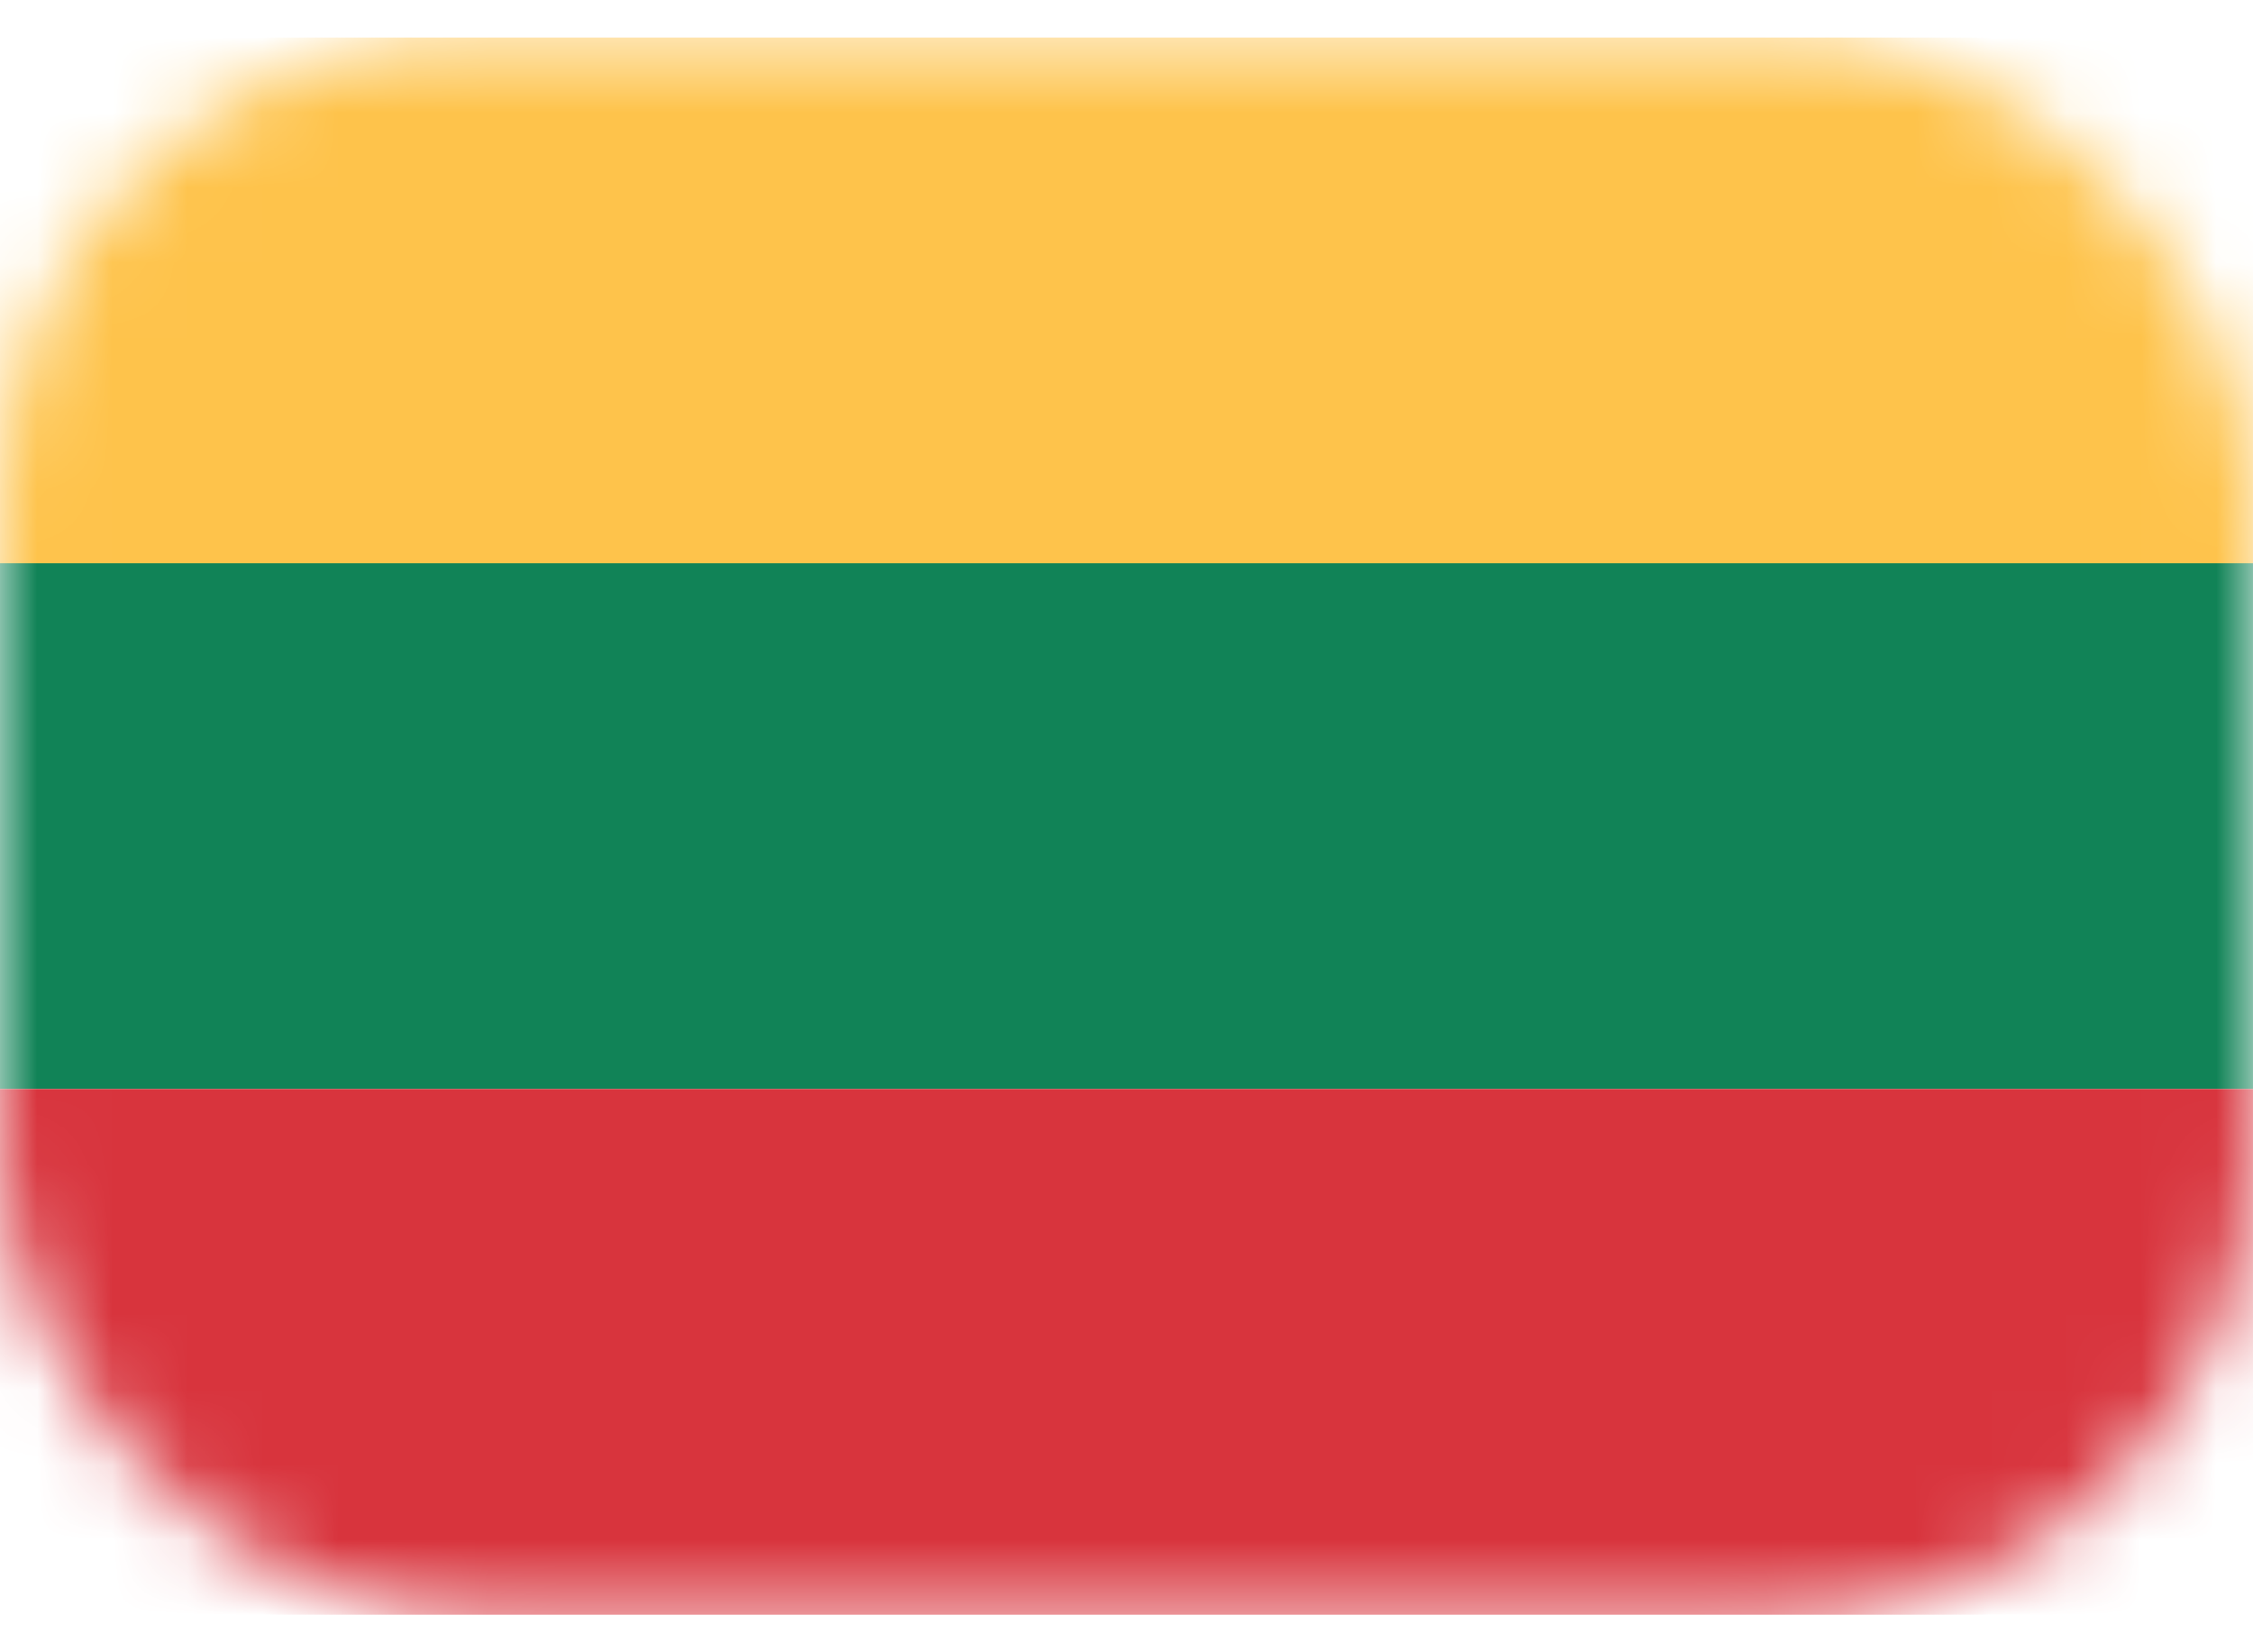 <svg width="30" height="22" viewBox="0 0 30 22" fill="none" xmlns="http://www.w3.org/2000/svg">
<mask id="mask0_828_75073" style="mask-type:luminance" maskUnits="userSpaceOnUse" x="0" y="0" width="30" height="22">
<rect y="0.5" width="30" height="21" rx="6.25" fill="white"/>
</mask>
<g mask="url(#mask0_828_75073)">
<path fill-rule="evenodd" clip-rule="evenodd" d="M0 14.5H30V7.5H0V14.5Z" fill="#118357"/>
<path fill-rule="evenodd" clip-rule="evenodd" d="M0 21.5H30V14.5H0V21.5Z" fill="#D8343D"/>
<path fill-rule="evenodd" clip-rule="evenodd" d="M0 7.5H30V0.5H0V7.5Z" fill="#FEC34B"/>
</g>
</svg>
